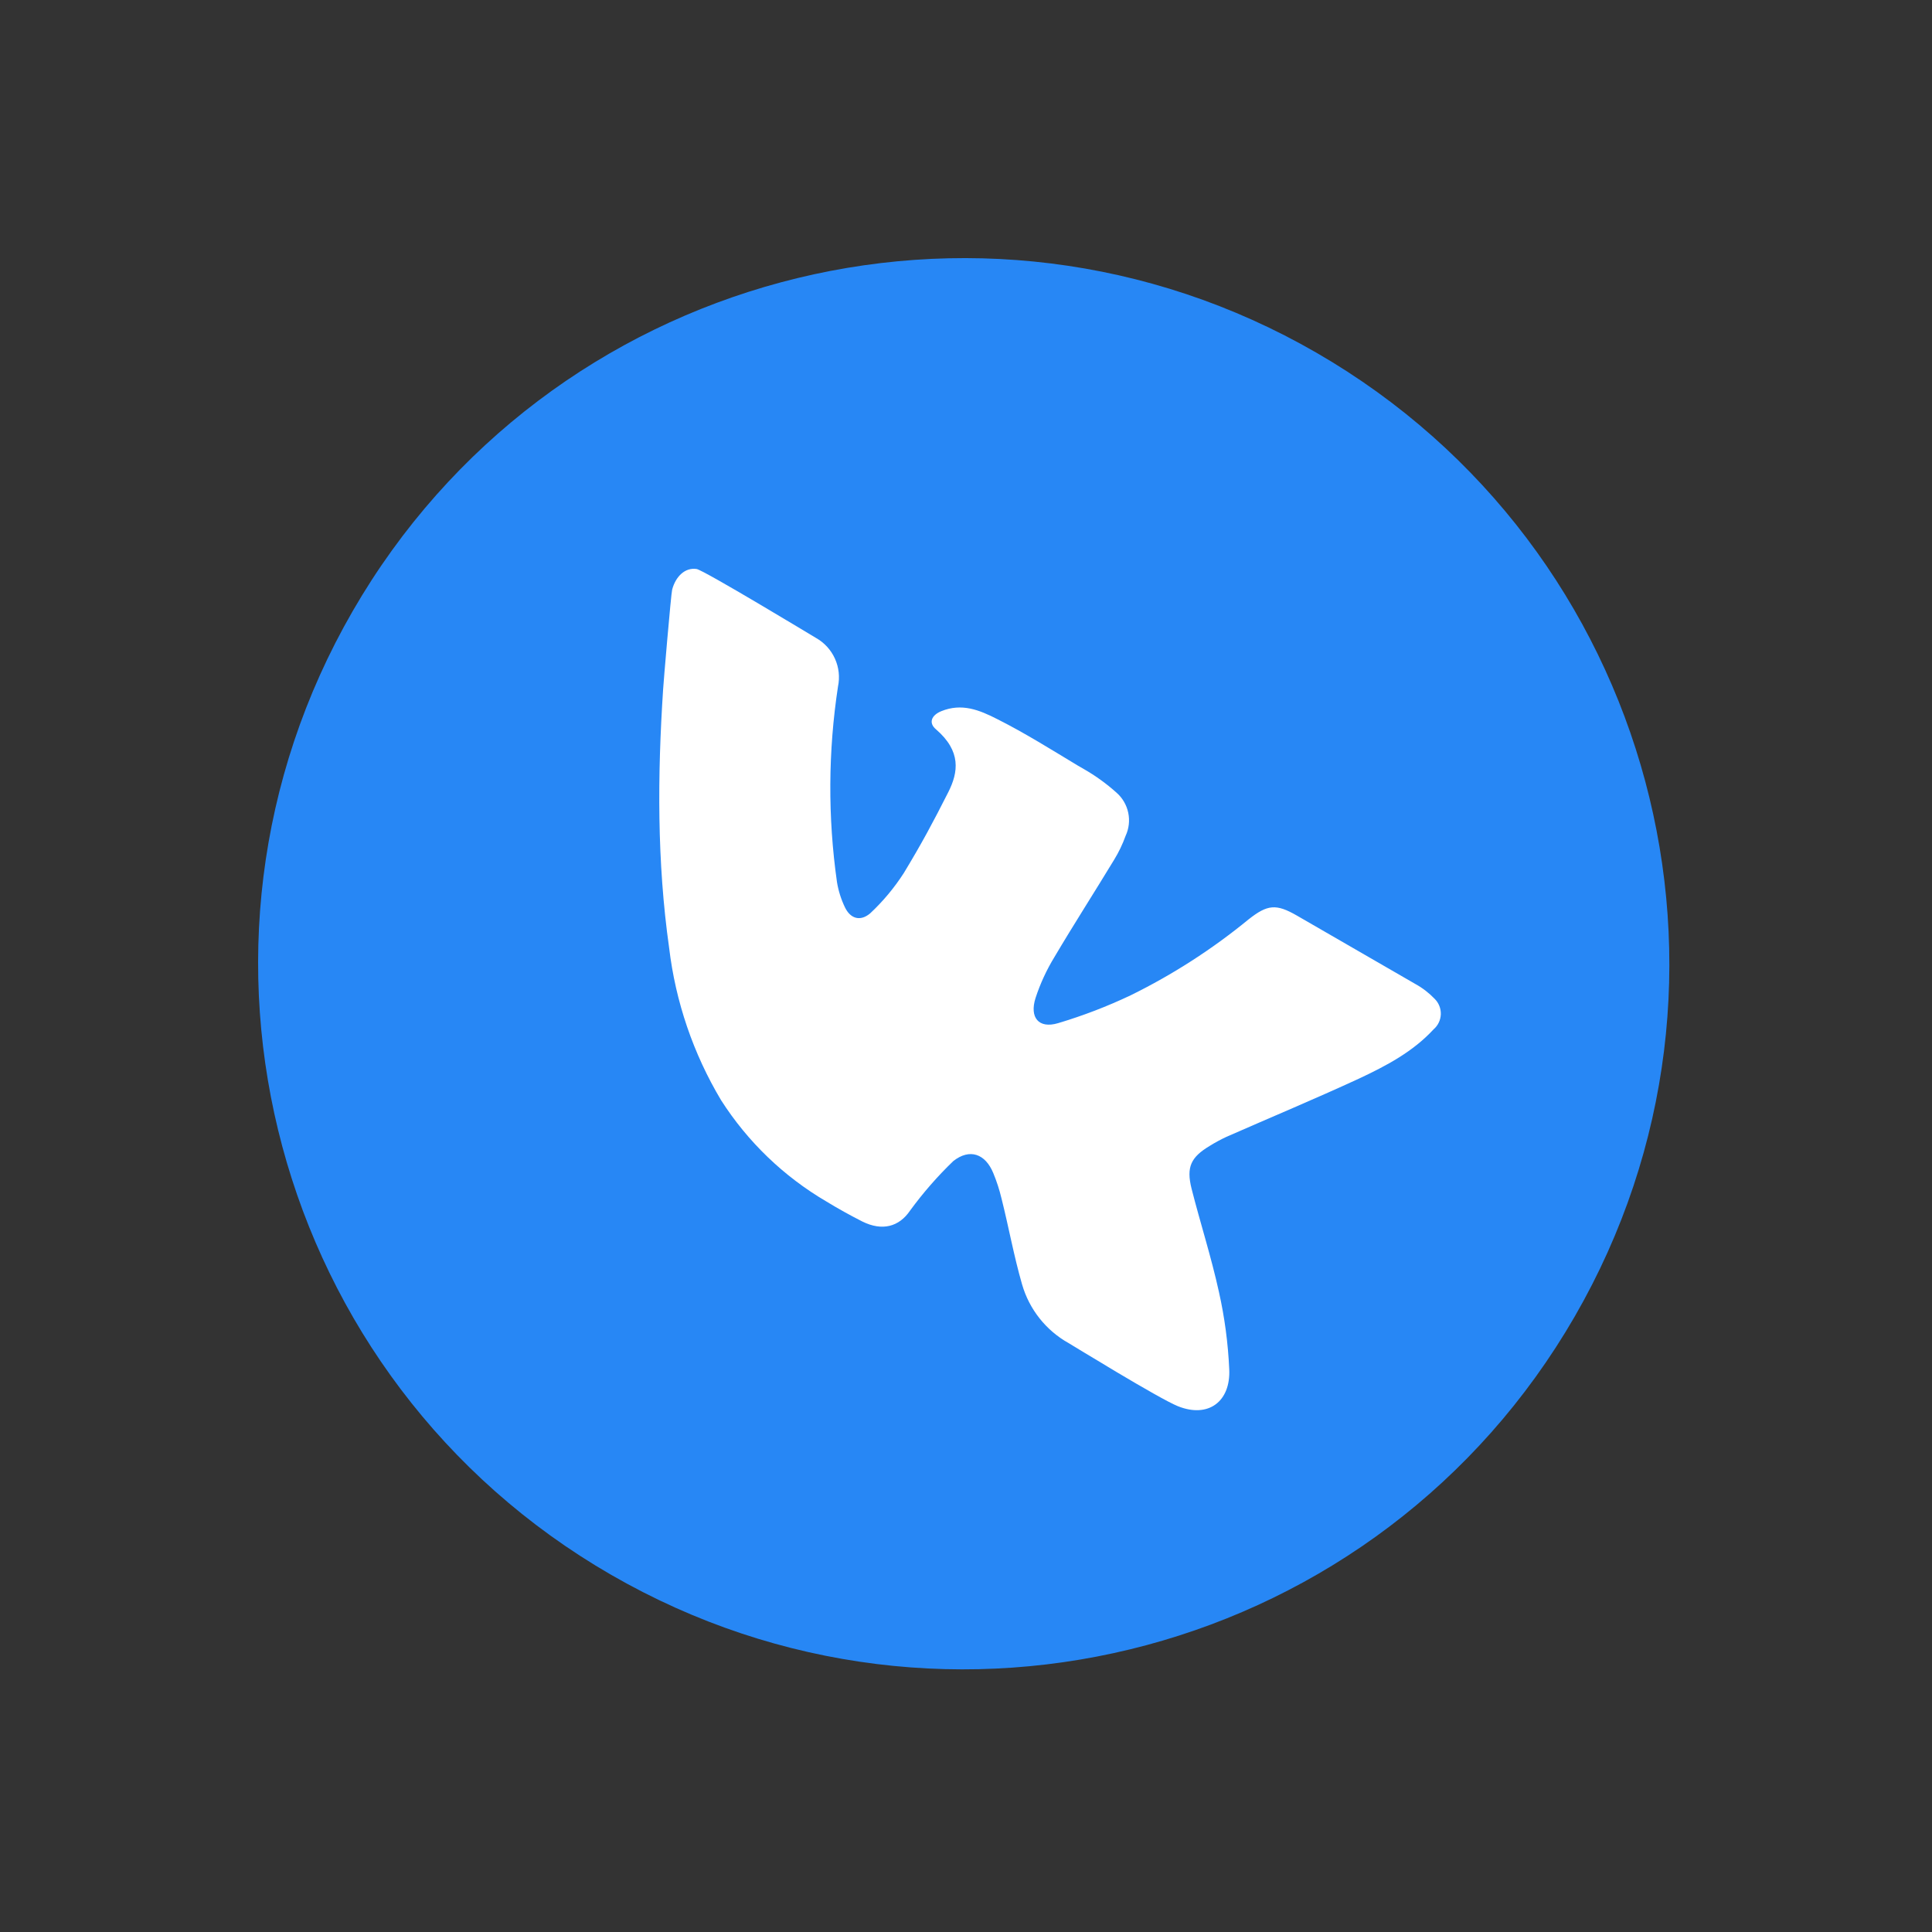 <?xml version="1.0" encoding="UTF-8"?> <svg xmlns="http://www.w3.org/2000/svg" width="89" height="89" viewBox="0 0 89 89" fill="none"><rect x="0" y="0" width="89" height="89" fill="#333333" stroke="none"/> <g clip-path="url(#clip0_338_468)"> <path d="M28.146 72.542C43.69 81.516 63.567 76.19 72.542 60.646C81.516 45.101 76.19 25.225 60.646 16.25C45.101 7.275 25.225 12.601 16.25 28.146C7.275 43.69 12.601 63.567 28.146 72.542Z" fill="#2787F5"></path> <path d="M54.258 64.777C53.373 64.419 49.435 61.992 49.227 61.872C48.184 61.288 47.414 60.316 47.083 59.167C46.707 57.868 46.47 56.536 46.136 55.209C46.041 54.81 45.914 54.419 45.757 54.04C45.392 53.151 44.673 52.889 43.914 53.487C43.187 54.187 42.522 54.949 41.926 55.764C41.417 56.519 40.634 56.724 39.72 56.268C39.156 55.981 38.604 55.675 38.071 55.35C36.108 54.2 34.446 52.602 33.22 50.686C31.936 48.539 31.12 46.145 30.824 43.661C30.264 39.704 30.287 35.726 30.547 31.761C30.555 31.561 30.912 27.34 30.964 27.161C31.126 26.555 31.556 26.134 32.088 26.211C32.424 26.264 37.506 29.339 37.592 29.389C37.977 29.606 38.282 29.941 38.463 30.343C38.645 30.745 38.694 31.195 38.603 31.627C38.148 34.61 38.132 37.644 38.556 40.632C38.622 41.037 38.747 41.431 38.925 41.801C39.18 42.327 39.634 42.457 40.086 42.074C40.677 41.522 41.197 40.898 41.635 40.218C42.465 38.846 42.964 37.915 43.687 36.486C44.149 35.567 44.286 34.606 43.119 33.599C42.757 33.296 42.914 32.943 43.365 32.76C44.304 32.381 45.106 32.699 45.958 33.136C47.233 33.778 48.44 34.539 49.662 35.274L49.931 35.429C50.469 35.737 50.973 36.102 51.435 36.516C51.71 36.758 51.899 37.083 51.974 37.441C52.049 37.799 52.007 38.172 51.852 38.505C51.713 38.891 51.535 39.263 51.319 39.613C50.412 41.11 49.465 42.581 48.574 44.087C48.212 44.679 47.921 45.311 47.705 45.969C47.415 46.877 47.852 47.398 48.738 47.134C49.885 46.792 51.004 46.363 52.085 45.85C54.023 44.897 55.845 43.724 57.515 42.354C58.392 41.662 58.788 41.626 59.748 42.18L65.204 45.331C65.532 45.512 65.83 45.742 66.09 46.013C66.183 46.105 66.257 46.216 66.305 46.339C66.354 46.461 66.377 46.592 66.373 46.724C66.368 46.855 66.337 46.984 66.28 47.103C66.224 47.222 66.143 47.328 66.043 47.414C65.084 48.456 63.849 49.103 62.598 49.69C60.579 50.622 58.524 51.479 56.495 52.371C56.233 52.493 55.978 52.631 55.732 52.784C54.859 53.307 54.641 53.757 54.891 54.758C55.295 56.348 55.802 57.915 56.152 59.517C56.414 60.685 56.572 61.873 56.626 63.069C56.7 64.558 55.67 65.345 54.258 64.777V64.777Z" fill="white"></path> </g> <defs> <clipPath id="clip0_338_468"> <rect width="65" height="65" fill="white" transform="translate(32.5) rotate(30)"></rect> </clipPath> </defs> </svg> 
